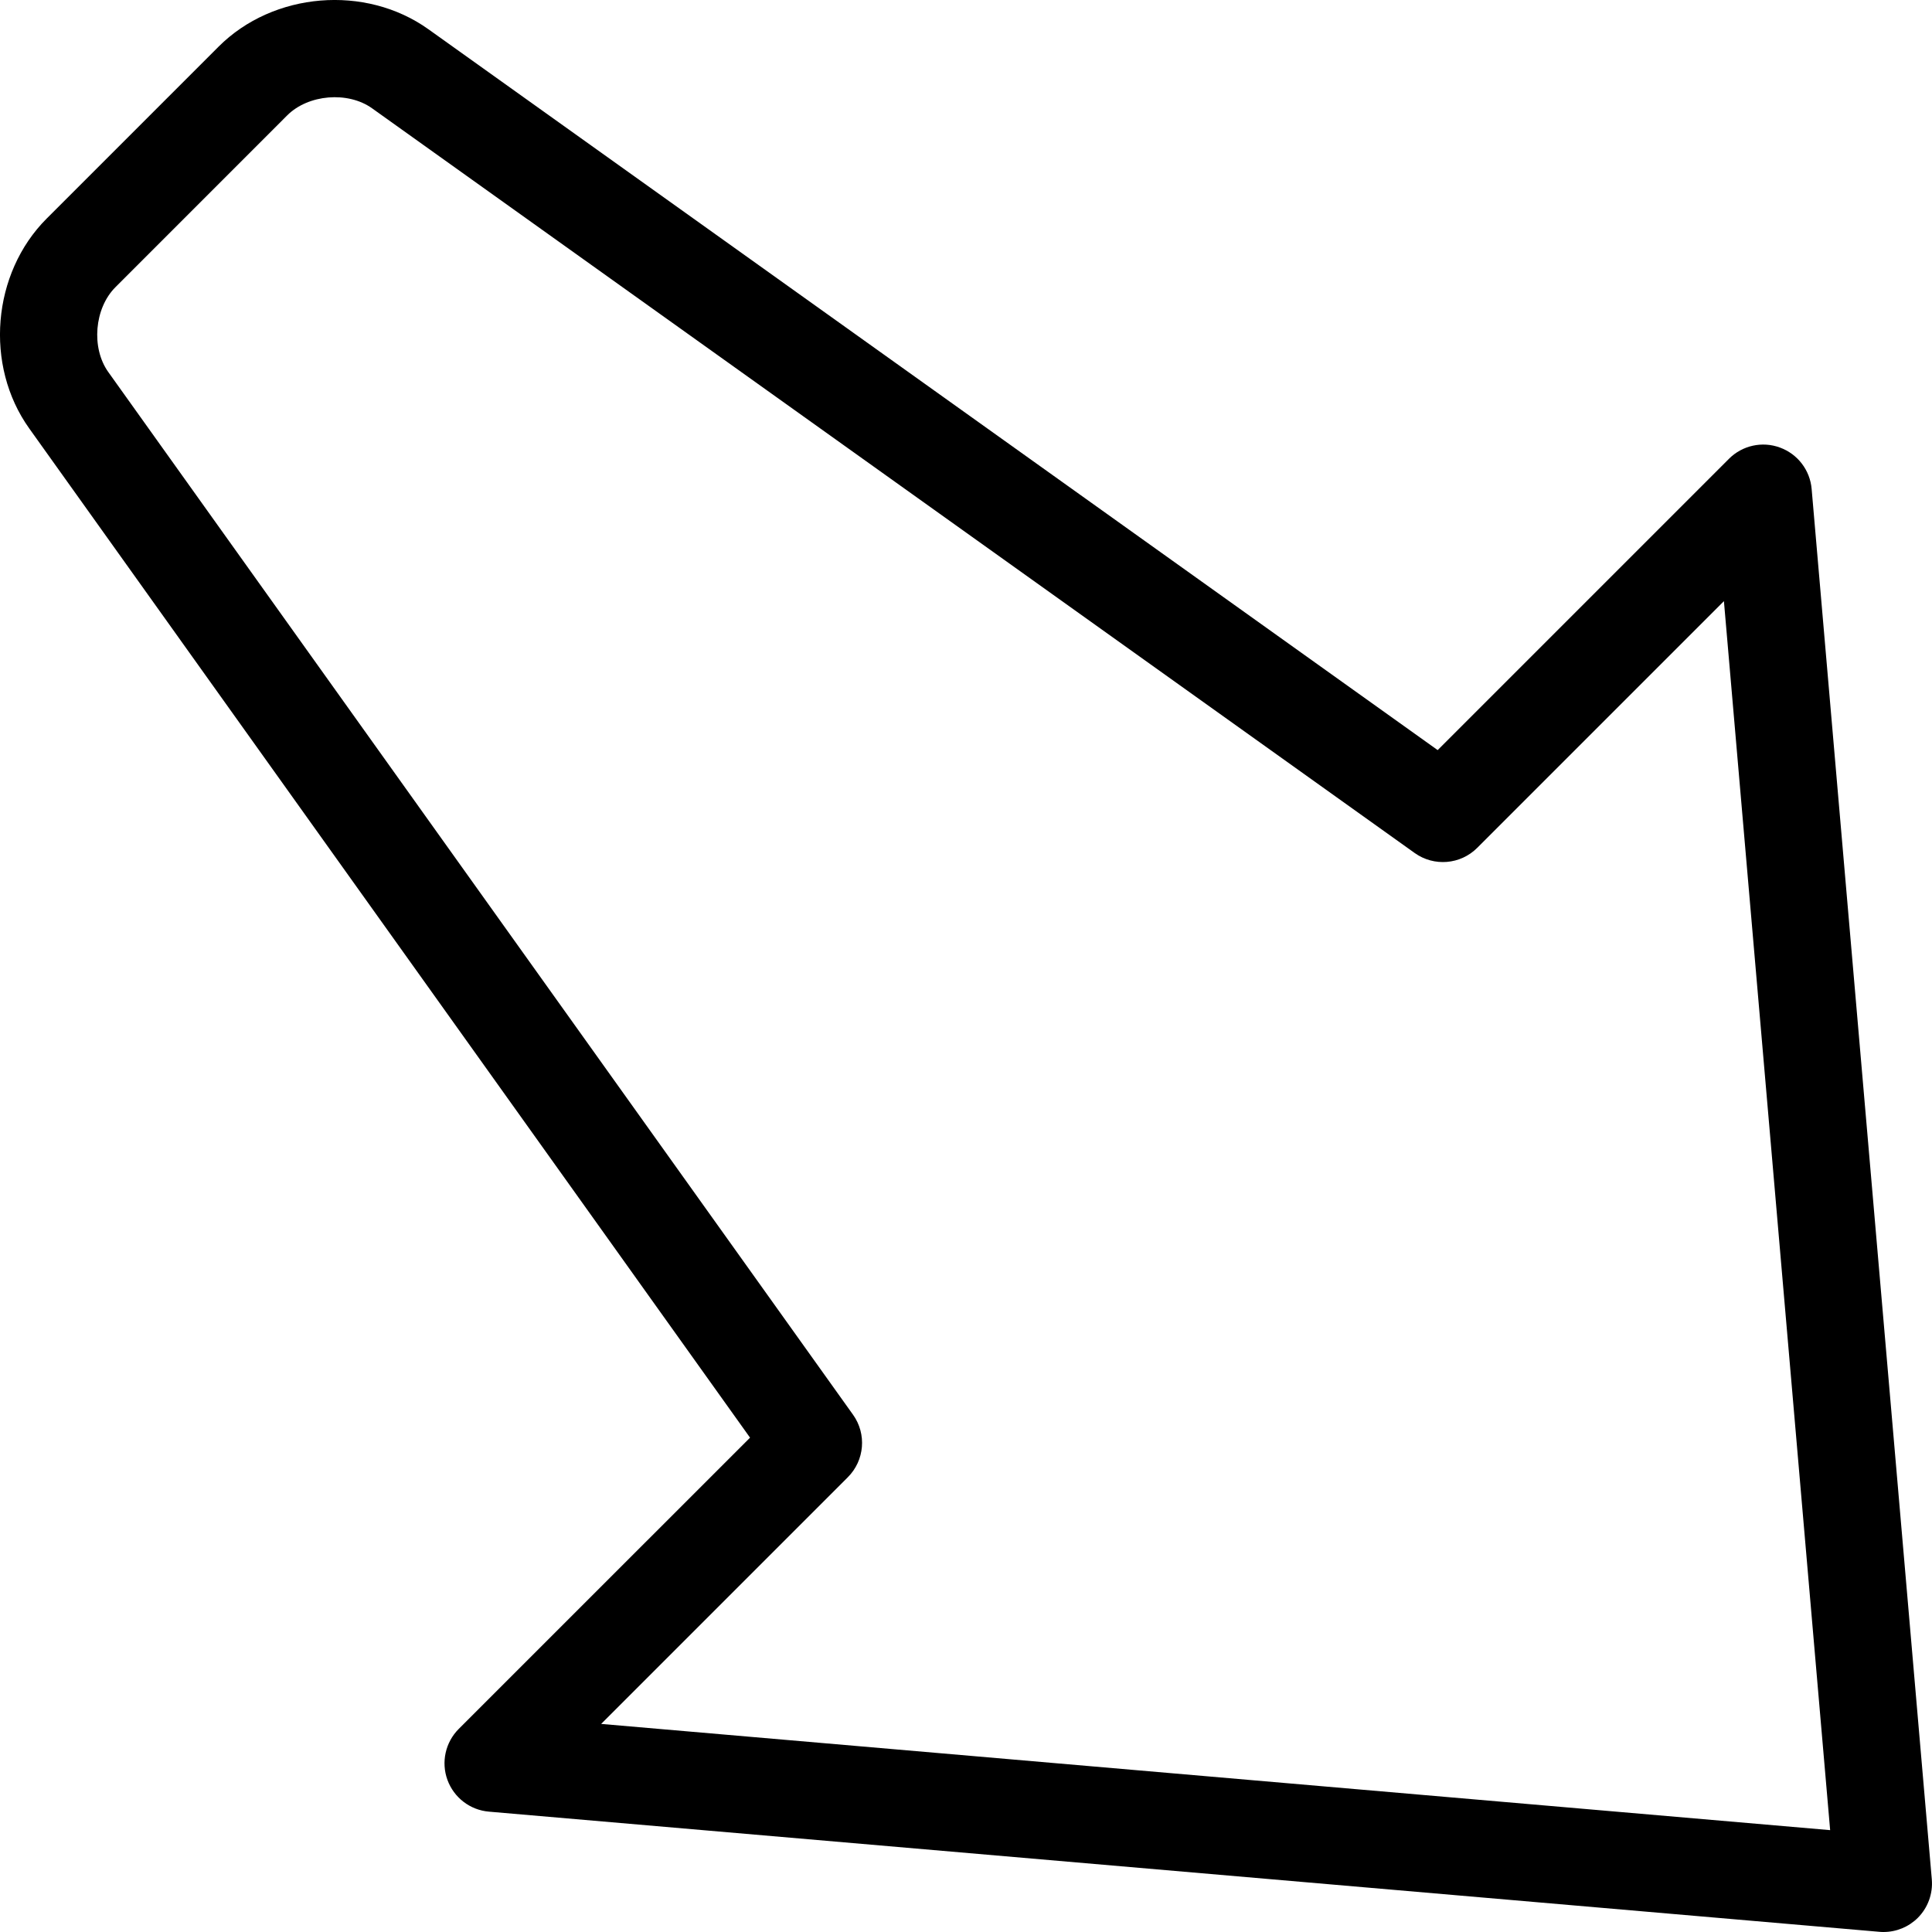 <?xml version="1.0" encoding="iso-8859-1"?>
<!-- Uploaded to: SVG Repo, www.svgrepo.com, Generator: SVG Repo Mixer Tools -->
<svg fill="#000000" height="800px" width="800px" version="1.1" id="Capa_1" xmlns="http://www.w3.org/2000/svg" xmlns:xlink="http://www.w3.org/1999/xlink" 
	 viewBox="0 0 39.794 39.794" xml:space="preserve">
<g>
	<path d="M38.795,39.794c-0.029,0-0.057-0.001-0.086-0.004L10.07,37.315c-0.388-0.033-0.72-0.288-0.854-0.654
		c-0.133-0.365-0.042-0.774,0.232-1.049l6.001-6L0.603,8.826c-0.927-1.297-0.769-3.197,0.359-4.325l3.539-3.539
		c1.127-1.128,3.027-1.286,4.324-0.359L29.612,15.45l6-6c0.275-0.276,0.686-0.366,1.049-0.232c0.366,0.133,0.621,0.466,0.654,0.854
		l2.475,28.638c0.025,0.294-0.08,0.584-0.289,0.793C39.313,39.69,39.059,39.794,38.795,39.794z M12.382,35.508l25.314,2.188
		l-2.188-25.314l-5.081,5.081c-0.345,0.346-0.89,0.391-1.288,0.107L7.664,2.231C7.166,1.875,6.35,1.943,5.916,2.376L2.377,5.916
		c-0.434,0.434-0.502,1.25-0.146,1.748L17.57,29.139c0.284,0.397,0.239,0.942-0.107,1.288L12.382,35.508z"/>
</g>
</svg>